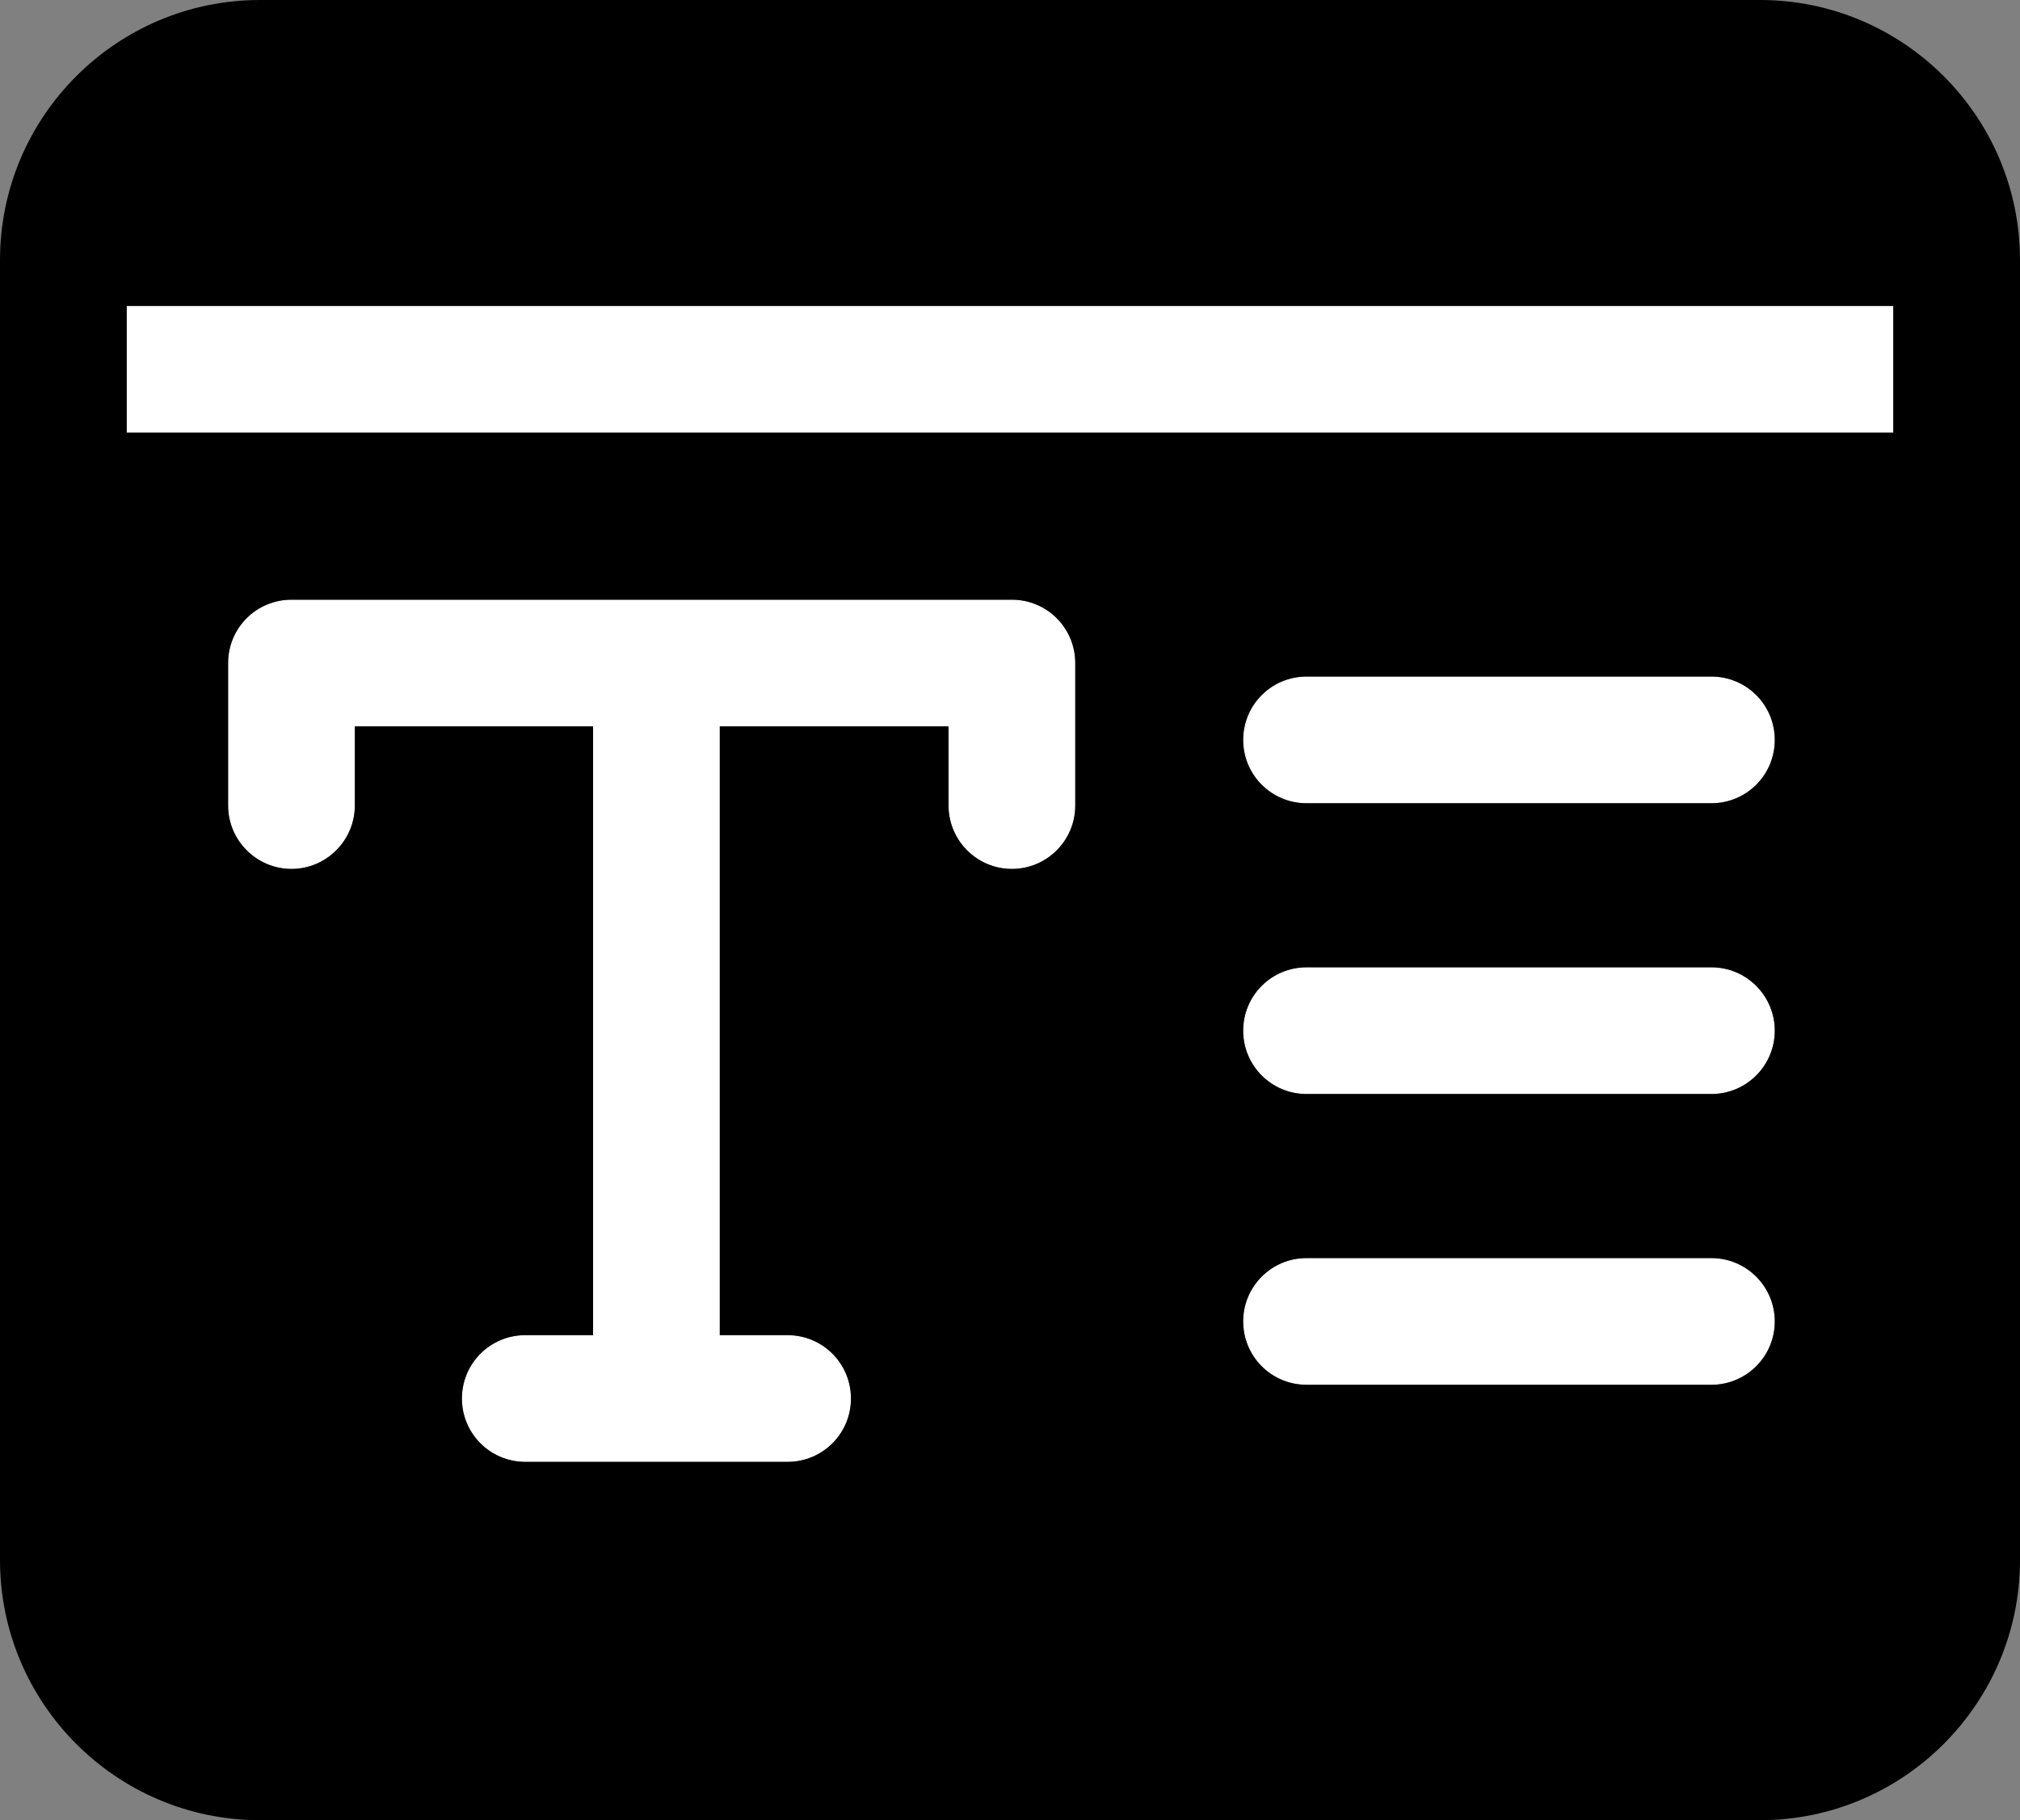 <svg xmlns="http://www.w3.org/2000/svg" id="Capa_2" data-name="Capa 2" viewBox="0 0 95.64 86.2"><rect x="0" y="0" width="95.64" height="86.2" fill="#808080" stroke="none"/><defs><style>      .cls-1 {        fill: #fff;      }    </style></defs><g id="Web"><g id="Todos_los_planes" data-name="Todos los planes"><g><path class="cls-1" d="M50.91,31.4v6.75c0,1.65-1.34,3-3,3s-3-1.35-3-3v-3.75h-10.83v28.83h3.21c1.66,0,3,1.34,3,3s-1.34,3-3,3h-12.42c-1.66,0-3-1.34-3-3s1.34-3,3-3h3.21v-28.83h-11.28v3.75c0,1.65-1.35,3-3,3s-3-1.35-3-3v-6.75c0-1.66,1.34-3,3-3H47.91c1.66,0,3,1.34,3,3Z"></path><path class="cls-1" d="M84.03,62.58c0,1.66-1.34,3-3,3h-19.17c-1.66,0-3-1.34-3-3s1.34-3,3-3h19.17c1.66,0,3,1.35,3,3Z"></path><path class="cls-1" d="M84.03,48.81c0,1.66-1.34,3-3,3h-19.17c-1.66,0-3-1.34-3-3s1.34-3,3-3h19.17c1.66,0,3,1.35,3,3Z"></path><path class="cls-1" d="M84.03,35.04c0,1.66-1.34,3-3,3h-19.17c-1.66,0-3-1.34-3-3s1.34-3,3-3h19.17c1.66,0,3,1.34,3,3Z"></path><rect class="cls-1" x="6" y="14.49" width="83.64" height="6"></rect><path d="M83.33,0H12.31C5.52,0,0,5.52,0,12.32v61.56c0,6.79,5.52,12.32,12.31,12.32H83.33c6.79,0,12.31-5.53,12.31-12.32V12.32c0-6.8-5.52-12.32-12.31-12.32Zm6.31,20.49H6v-6H89.64v6Zm-55.56,13.91v28.83h3.21c1.66,0,3,1.34,3,3s-1.34,3-3,3h-12.42c-1.66,0-3-1.34-3-3s1.34-3,3-3h3.21v-28.83h-11.28v3.75c0,1.65-1.35,3-3,3s-3-1.35-3-3v-6.75c0-1.66,1.34-3,3-3H47.91c1.66,0,3,1.34,3,3v6.75c0,1.65-1.34,3-3,3s-3-1.35-3-3v-3.75h-10.83Zm27.78,11.41h19.17c1.66,0,3,1.35,3,3s-1.34,3-3,3h-19.17c-1.66,0-3-1.34-3-3s1.34-3,3-3Zm-3-10.77c0-1.66,1.34-3,3-3h19.17c1.66,0,3,1.34,3,3s-1.34,3-3,3h-19.17c-1.66,0-3-1.34-3-3Zm3,24.54h19.17c1.66,0,3,1.35,3,3s-1.34,3-3,3h-19.17c-1.66,0-3-1.34-3-3s1.34-3,3-3Z"></path></g></g></g></svg>